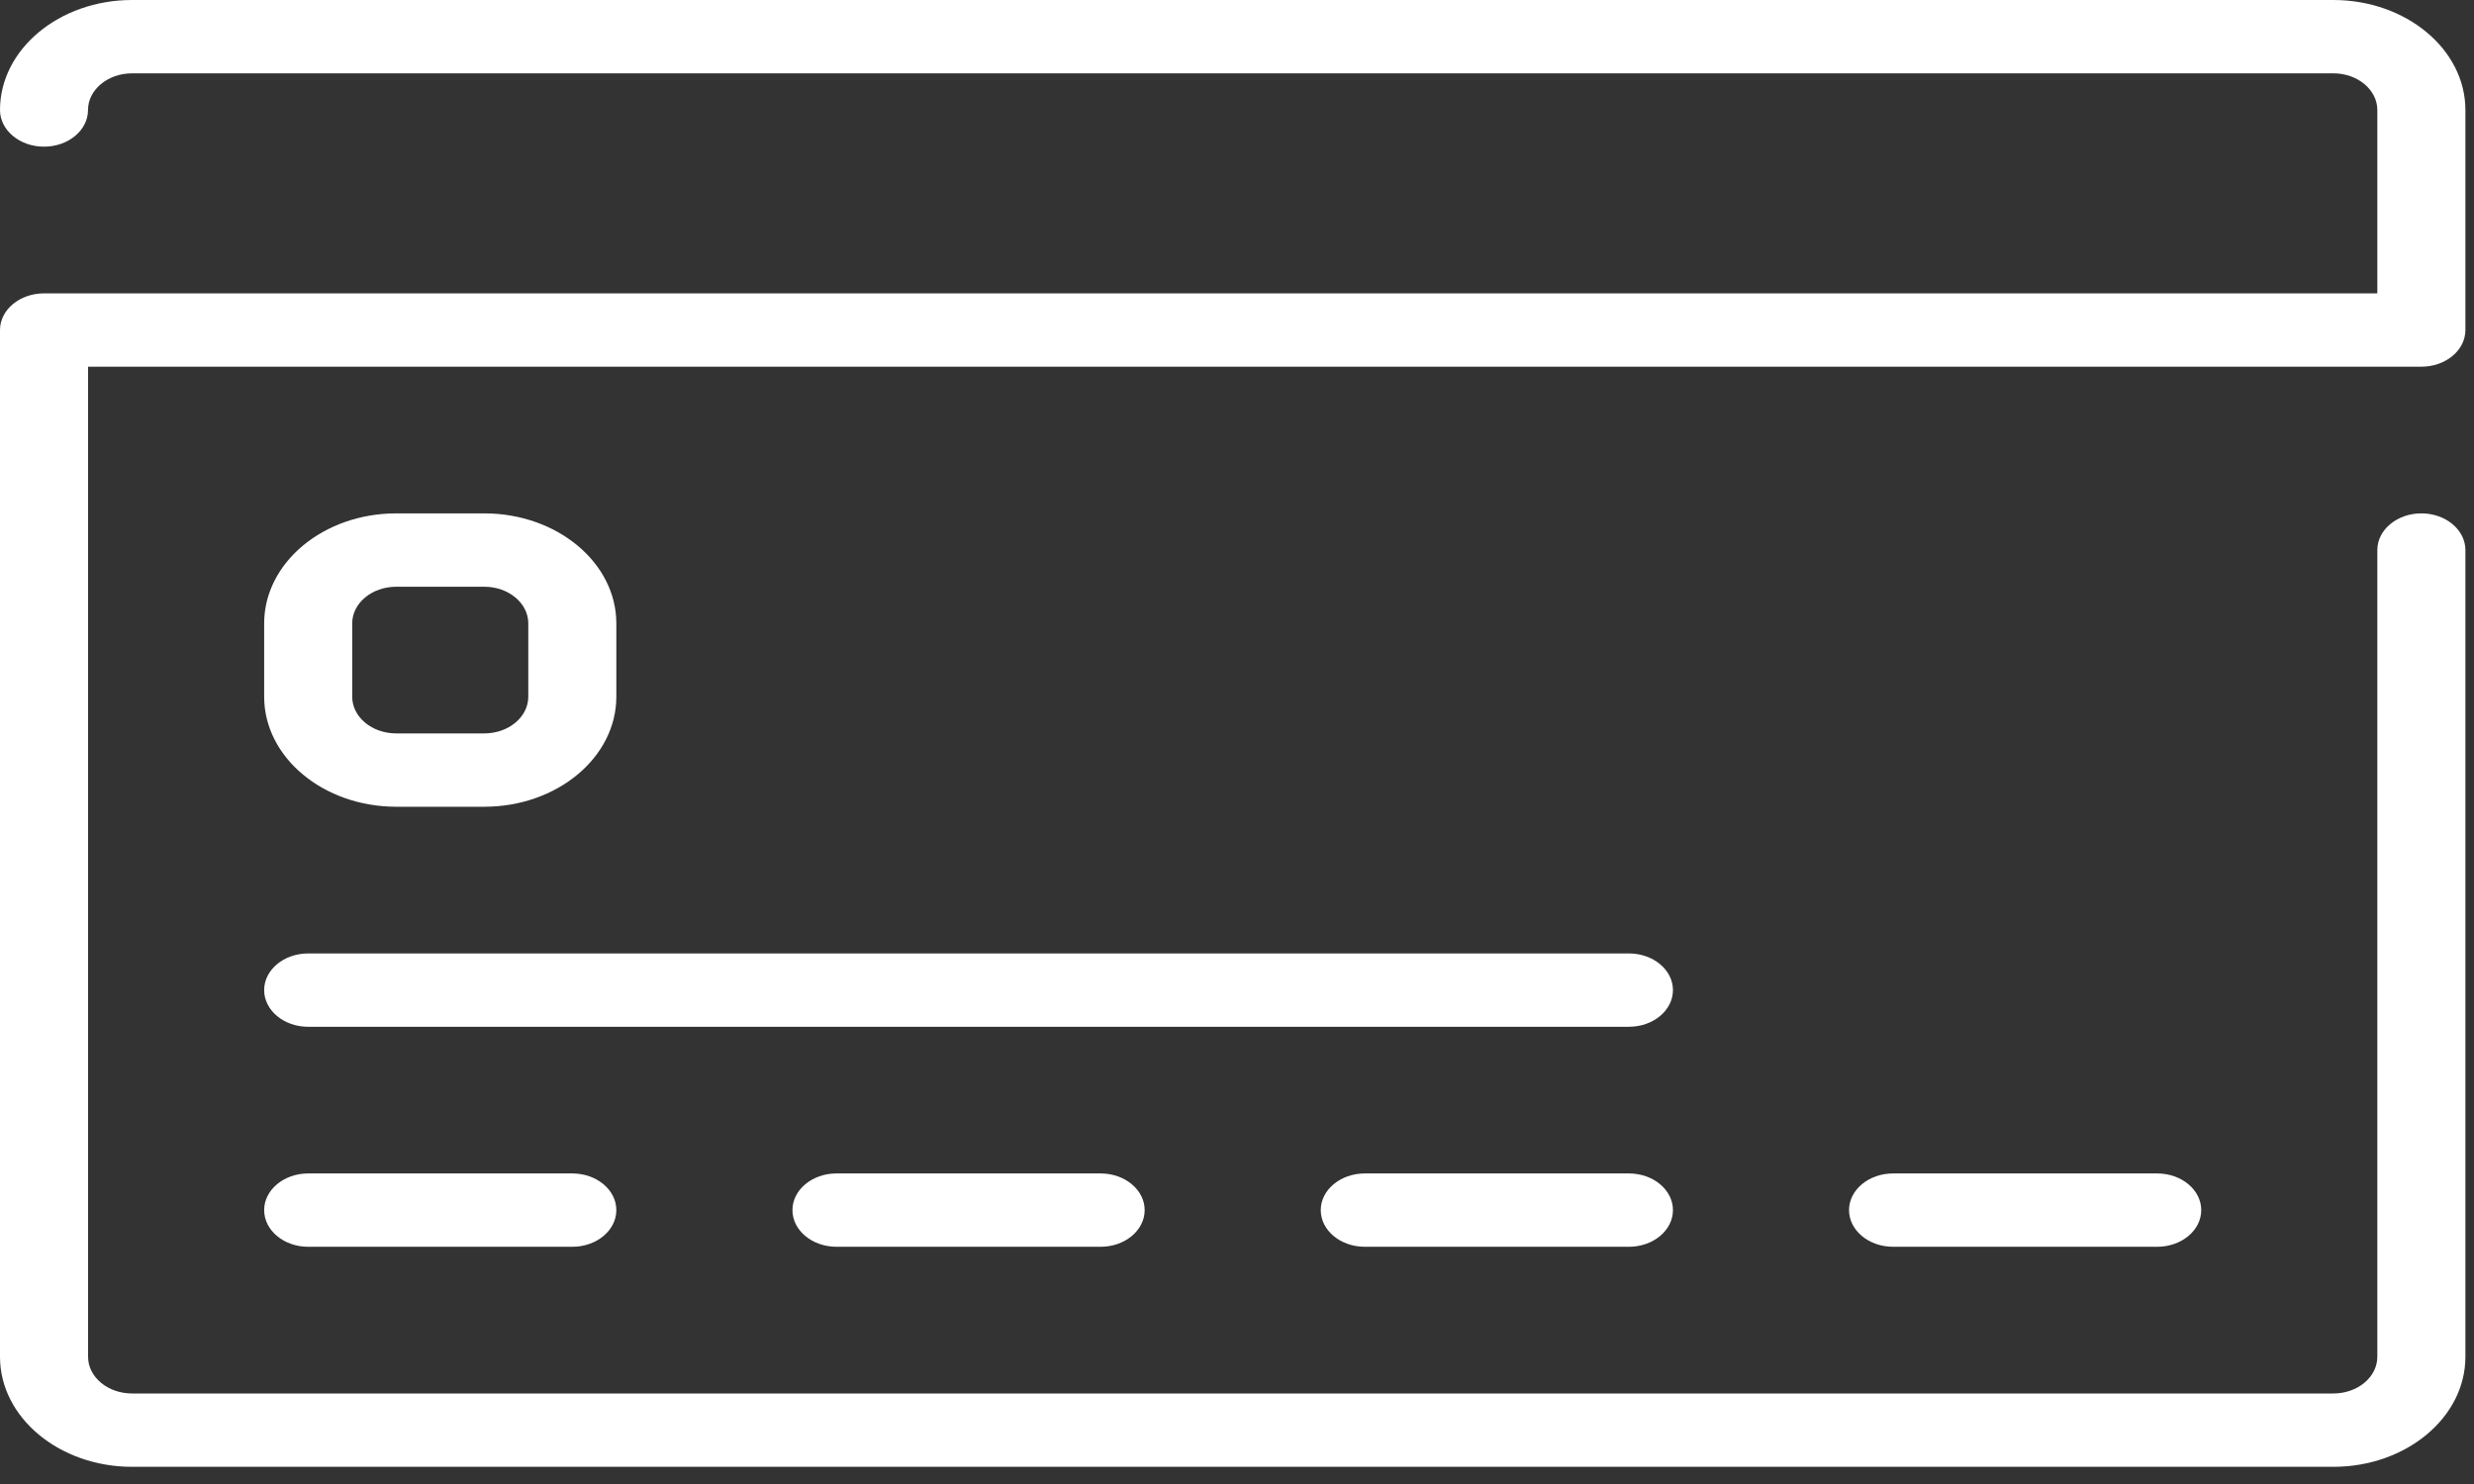 <svg width="80" height="48" fill="none" xmlns="http://www.w3.org/2000/svg"><rect width="100%" height="100%" fill="#333333" stroke="none"/><path d="M75.45 47.444H4.27c-2.354 0-4.27-1.596-4.27-3.558V10.675c0-.655.638-1.186 1.424-1.186h75.45v-5.93c0-.655-.637-1.187-1.423-1.187H4.27c-.786 0-1.424.532-1.424 1.186 0 .655-.638 1.186-1.423 1.186S0 4.213 0 3.558C0 1.597 1.916 0 4.27 0h71.18c2.355 0 4.272 1.597 4.272 3.558v7.117c0 .655-.638 1.186-1.424 1.186H2.848v32.025c0 .655.637 1.186 1.423 1.186h71.18c.786 0 1.423-.531 1.423-1.186V17.792c0-.655.638-1.187 1.424-1.187.786 0 1.424.532 1.424 1.187v26.094c0 1.962-1.916 3.558-4.271 3.558Z" fill="#fff"/><path d="M15.66 26.094h-2.848c-2.354 0-4.27-1.596-4.27-3.558v-2.372c0-1.962 1.916-3.559 4.27-3.559h2.848c2.354 0 4.27 1.597 4.27 3.559v2.372c0 1.962-1.916 3.558-4.27 3.558Zm-2.848-7.116c-.785 0-1.423.531-1.423 1.186v2.372c0 .655.638 1.186 1.423 1.186h2.848c.785 0 1.423-.531 1.423-1.186v-2.372c0-.655-.638-1.186-1.423-1.186h-2.848Zm5.695 21.349H9.965c-.786 0-1.423-.531-1.423-1.186 0-.654.637-1.186 1.423-1.186h8.542c.786 0 1.423.532 1.423 1.186 0 .655-.637 1.186-1.423 1.186Zm17.083 0h-8.542c-.785 0-1.423-.531-1.423-1.186 0-.654.638-1.186 1.423-1.186h8.542c.786 0 1.424.532 1.424 1.186 0 .655-.638 1.186-1.424 1.186Zm17.083 0h-8.541c-.786 0-1.424-.531-1.424-1.186 0-.654.638-1.186 1.424-1.186h8.541c.786 0 1.424.532 1.424 1.186 0 .655-.638 1.186-1.424 1.186Zm17.083 0h-8.541c-.786 0-1.424-.531-1.424-1.186 0-.654.638-1.186 1.424-1.186h8.541c.786 0 1.424.532 1.424 1.186 0 .655-.638 1.186-1.424 1.186Zm-17.083-7.116H9.965c-.786 0-1.423-.531-1.423-1.186 0-.655.637-1.186 1.423-1.186h42.708c.786 0 1.424.531 1.424 1.186 0 .655-.638 1.186-1.424 1.186Z" fill="#fff"/></svg>